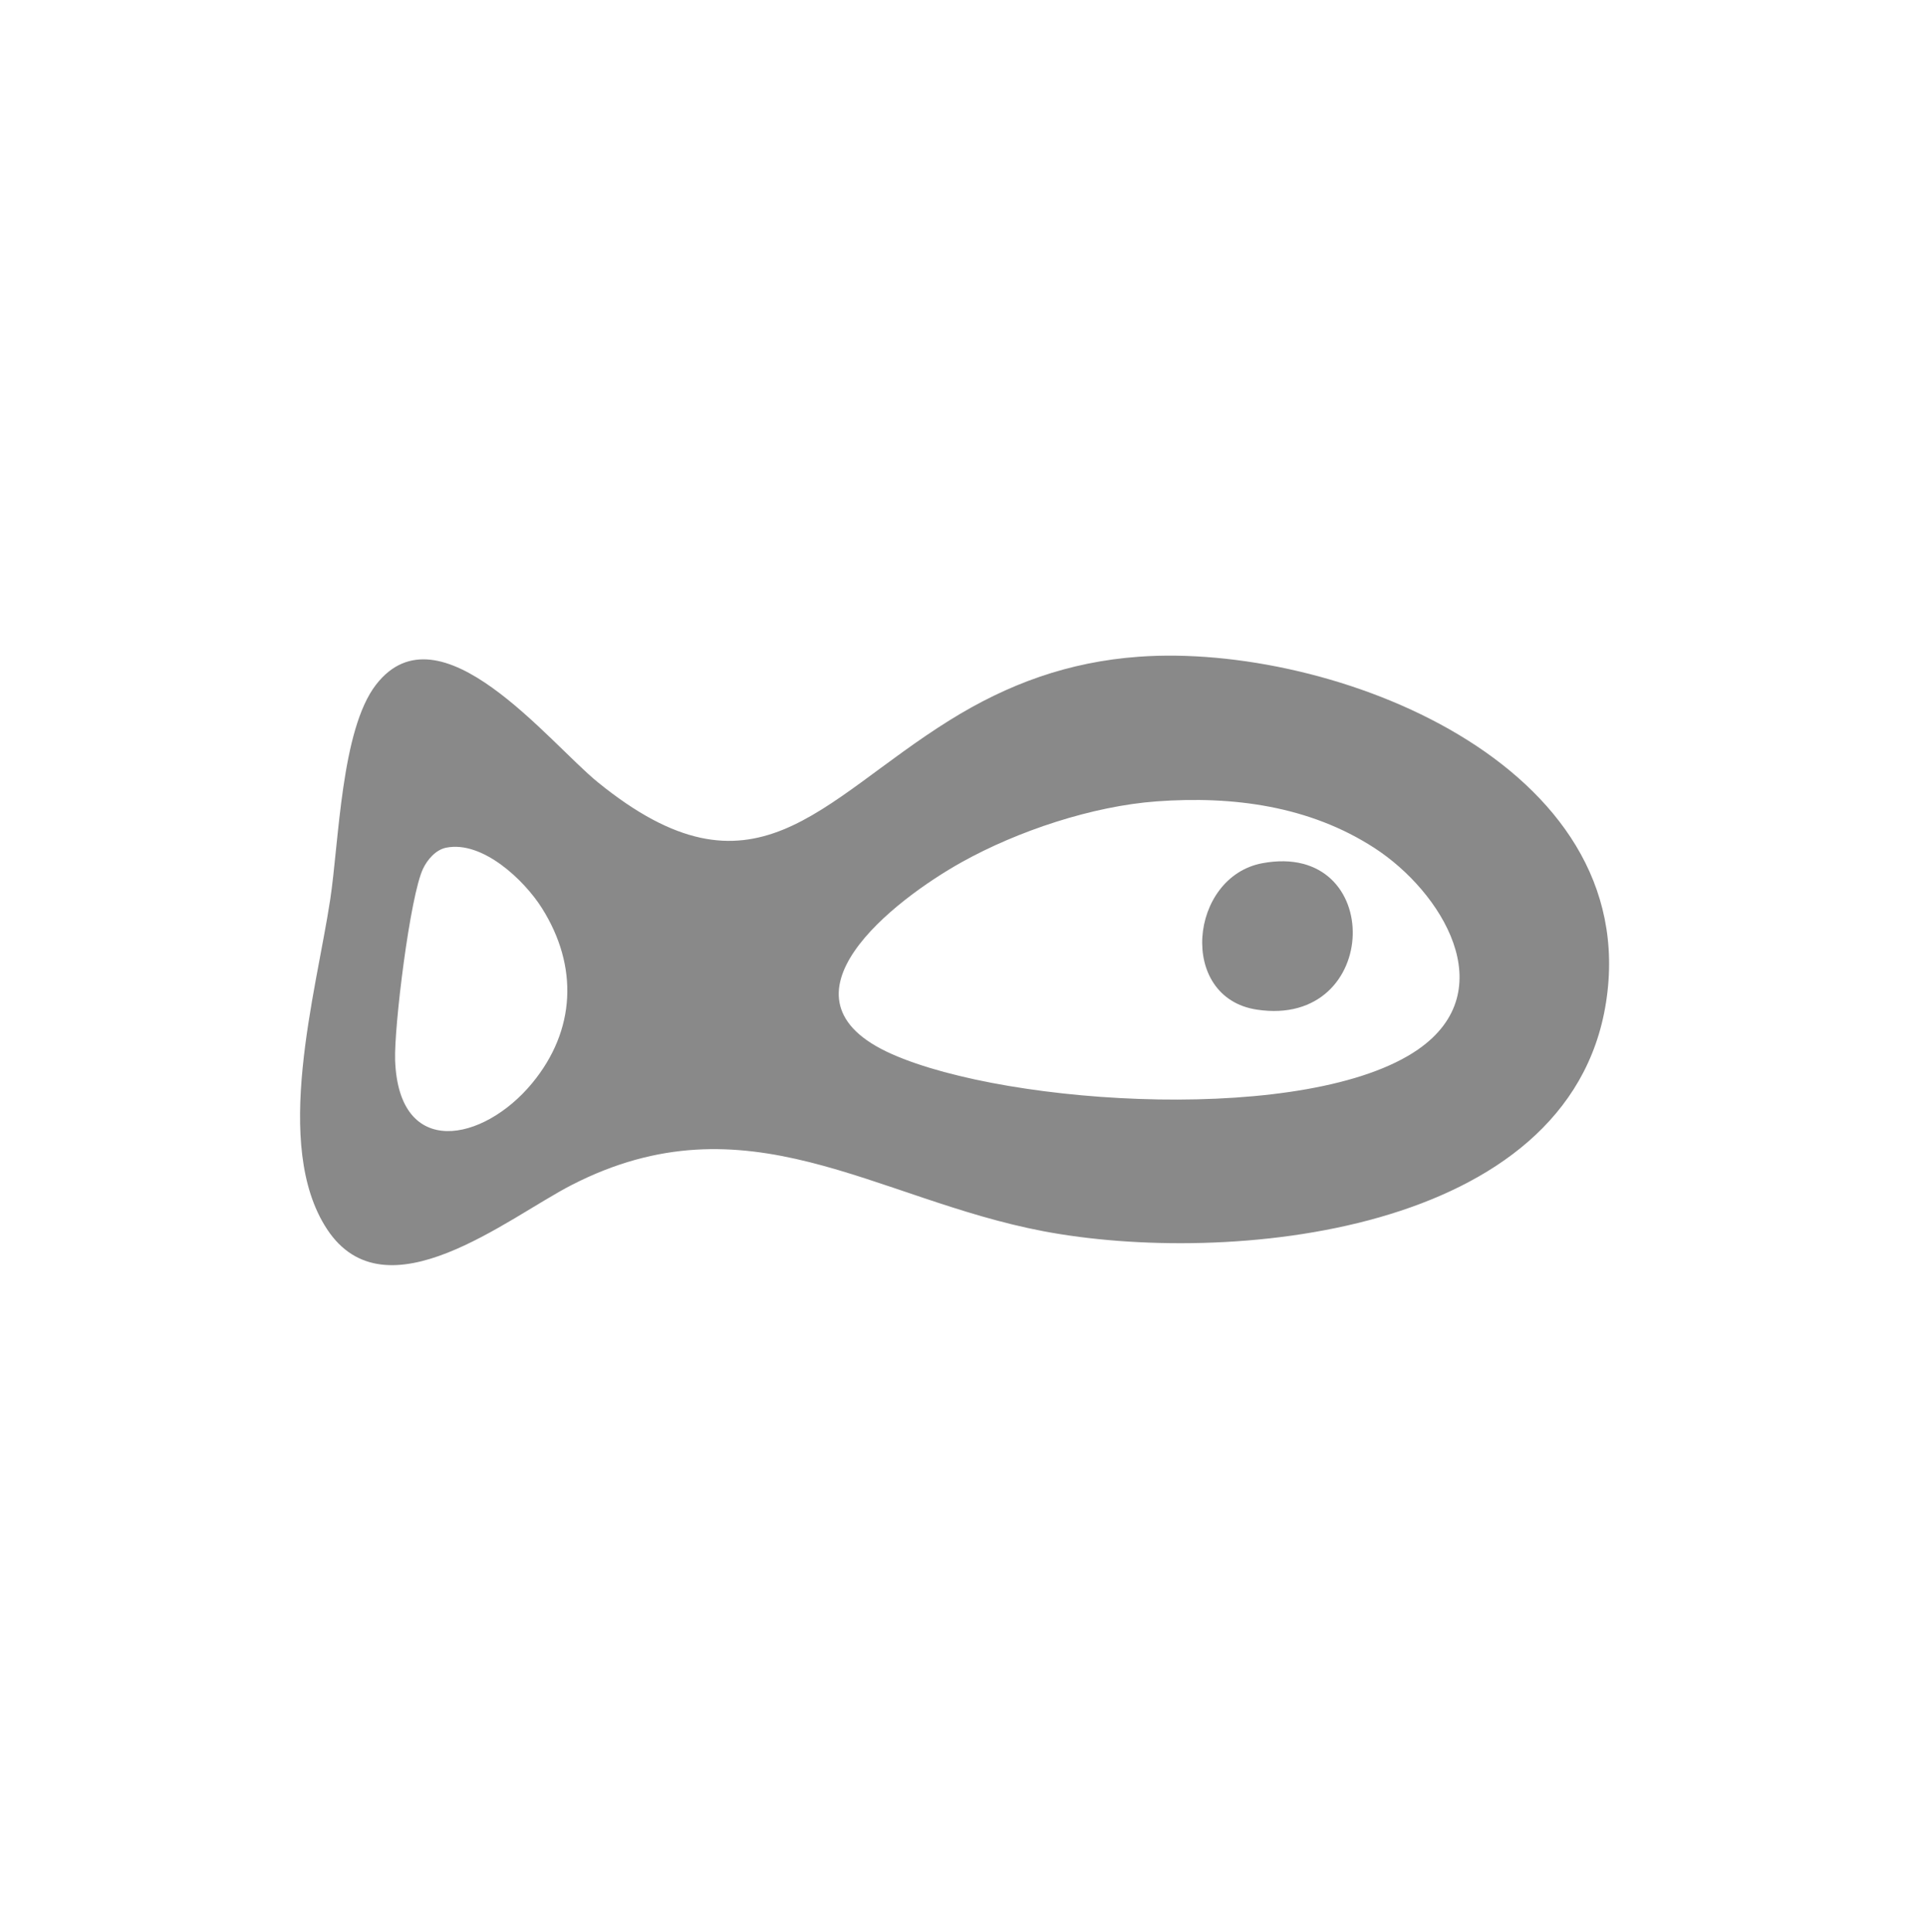 <svg xml:space="preserve" style="enable-background:new 0 0 558.75 560.25;" viewBox="0 0 558.75 560.25" y="0px" x="0px" xmlns:xlink="http://www.w3.org/1999/xlink" xmlns="http://www.w3.org/2000/svg" id="Lag_1" version="1.1">
<g>
	<path d="M330.154,190.467c55.995-4.077,146.416,31.011,135.517,100.315
		c-10.626,67.573-110.205,76.374-163.233,66.271c-48.968-9.33-85.801-39.491-136.665-13.392
		c-18.54,9.513-53.961,38.695-70.96,12.796c-15.949-24.298-3.199-68.359,0.933-95.557c2.554-16.81,3.163-49.296,13.297-62.352
		c18.421-23.732,50.059,16.765,64.37,28.376c45.292,36.748,63.833,5.747,101.826-17.971
		C292.295,198.308,309.874,191.944,330.154,190.467z M335.397,232.411c-18.601,1.358-40.288,8.57-56.525,17.626
		c-19.367,10.802-56.848,39.473-20.224,55.683c34.103,15.094,121.091,20.388,152.481-1.321c24.76-17.123,6.839-45.855-12.568-58.45
		C379.741,233.735,357.526,230.795,335.397,232.411z M129.372,245.844c-3.019,0.606-5.407,3.412-6.683,6.048
		c-3.794,7.843-8.464,46.138-8.121,55.605c1.046,28.83,25.617,23.706,39.702,6.685c12.724-15.377,13.462-33.984,2.887-50.779
		C152.001,255.214,139.895,243.731,129.372,245.844z M275.436,319.189c-6.299,1.129-4.945,10.757,1.263,10.362
		C283.758,329.101,282.478,317.927,275.436,319.189z" style="fill:#898989;"></path>
	<path d="M275.436,319.189c7.041-1.262,8.321,9.912,1.263,10.362
		C270.491,329.946,269.137,320.318,275.436,319.189z M275.423,320.68c-6.468,1.761,0.091,11.534,3.996,5.552
		C281.333,323.299,278.337,319.887,275.423,320.68z" style="fill:#898989;"></path>
	<path d="M366.06,250.341c35.715-6.61,34.63,47.975-1.627,42.47
		C341.394,289.314,344.81,254.274,366.06,250.341z" style="fill:#898989;"></path>
	<path d="M275.423,320.68c2.914-0.794,5.91,2.618,3.996,5.552
		C275.514,332.215,268.955,322.441,275.423,320.68z" style="fill:#898989;"></path>
</g>
<rect height="25" width="34.843" style="fill:#898989;" y="315.649" x="255.274"></rect>
</svg>

